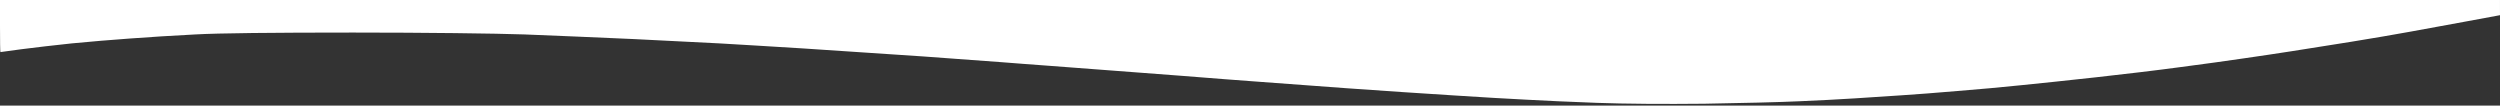 <svg version="1.2" xmlns="http://www.w3.org/2000/svg" viewBox="0 0 1728 73" width="1728" height="73">
	<rect x="0" y="0" width="1728" height="73" fill="#333333" stroke="none"/>
	<title>Rectangle 45</title>
	<style>
		.s0 { fill: #ffffff } 
	</style>
	<path id="Color Fill 1" class="s0" d="m0 18c0 9.9 0.1 18 0.3 18 0.1 0 6.7-0.9 14.7-2 8-1.1 23.5-2.8 34.5-4 11-1.1 29.2-2.6 40.5-3.4 11.3-0.9 31.5-2.1 45-2.8 16.2-0.9 53-1.3 109-1.3 49.5 0 98.6 0.6 118.5 1.3 18.7 0.7 52.7 2.2 75.5 3.2 22.8 1.1 49.6 2.5 59.5 3 9.9 0.6 36 2.1 58 3.5 22 1.4 59.1 3.9 82.5 5.5 23.4 1.7 47.9 3.5 54.5 4 6.6 0.5 21.5 1.7 33 2.5 11.5 0.9 30 2.2 41 3.1 11 0.8 34.2 2.6 51.5 3.9 17.3 1.4 40.7 3.2 52 4 11.3 0.9 38.7 2.9 61 4.5 22.3 1.6 55.1 3.8 73 4.9 17.9 1.2 40.8 2.5 51 3 10.2 0.6 32.2 1.6 49 2.2 19 0.7 46.9 0.9 74 0.6 23.9-0.4 53.4-1.1 65.5-1.7 12.1-0.5 29.4-1.4 38.5-2 9.1-0.6 23.5-1.5 32-2.1 8.5-0.5 26.1-1.9 39-3 12.9-1 32.7-2.8 44-4 11.3-1.1 34.7-3.6 52-5.5 17.3-1.9 43.4-5 58-7 14.6-1.9 34.2-4.6 43.5-6 9.3-1.3 24.4-3.6 33.5-5 9.1-1.4 27.5-4.3 41-6.5 13.5-2.2 31.9-5.3 41-7 9.1-1.6 26.7-4.9 39.3-7.2l22.7-4.2v-10.5h-1728z"/>
</svg>